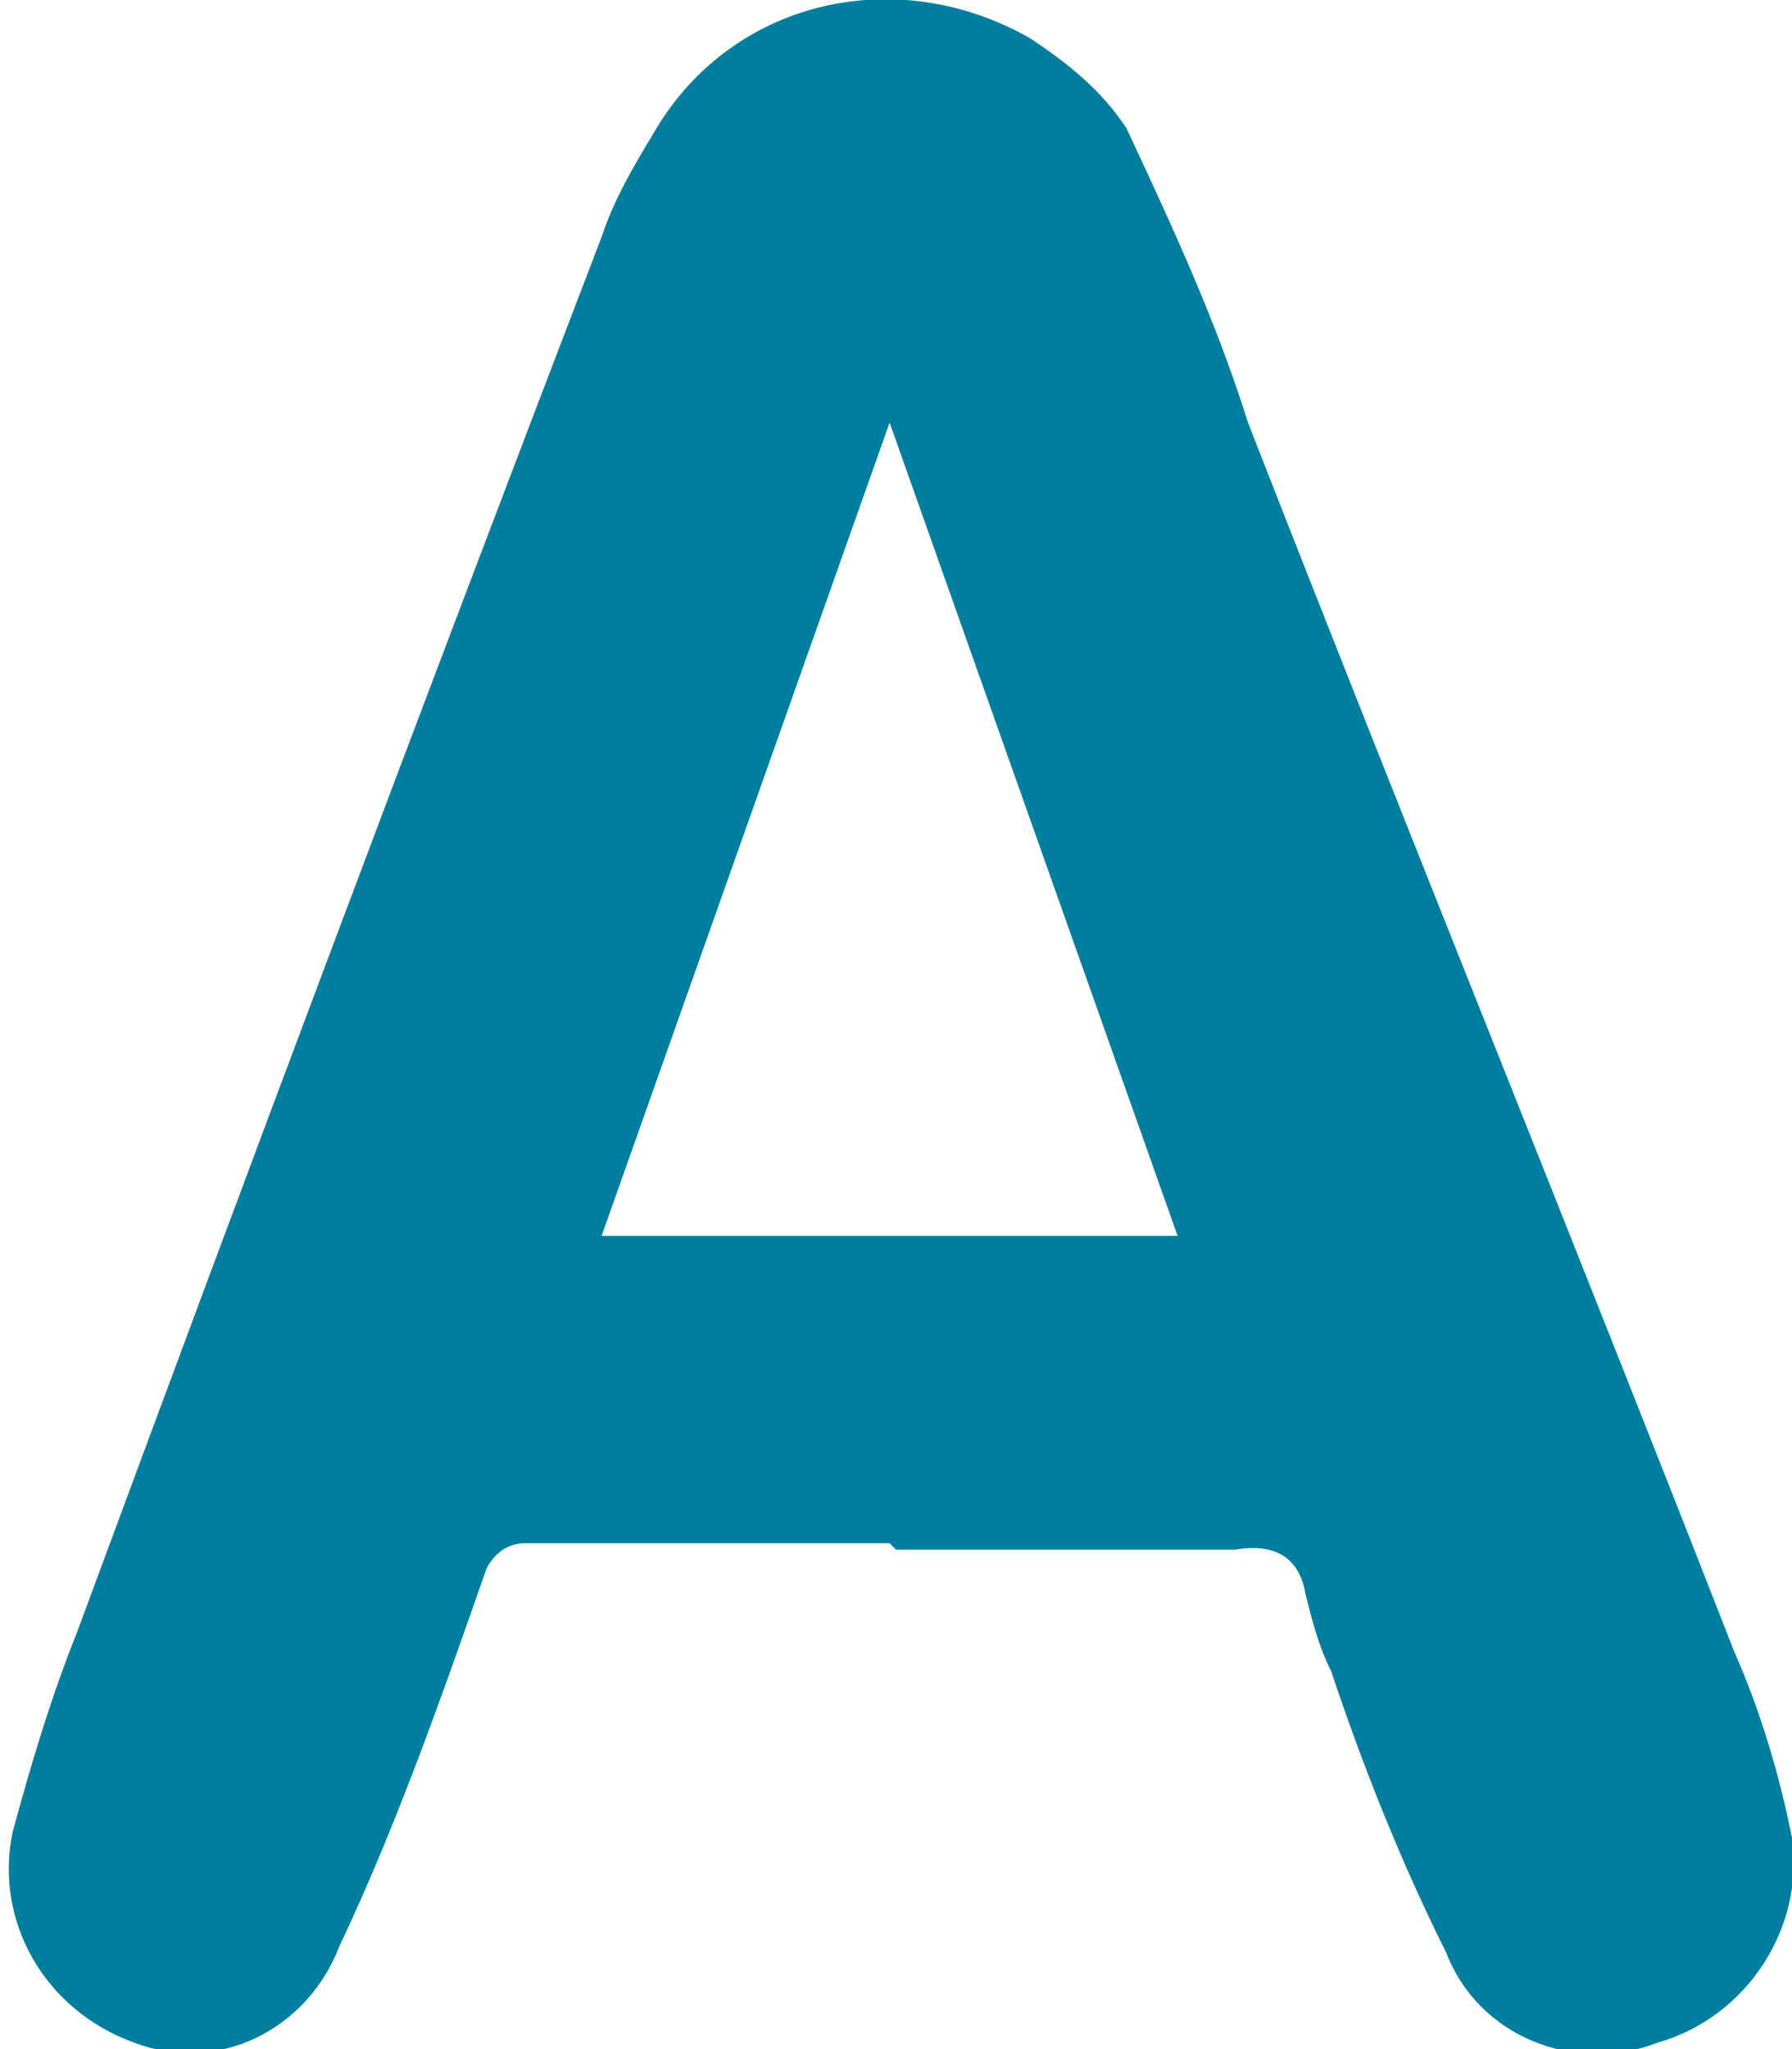 <?xml version="1.0" encoding="UTF-8"?>
<svg xmlns="http://www.w3.org/2000/svg" version="1.1" viewBox="0 0 28 32">
  <defs>
    <style>
      .cls-1 {
        fill: #007e9e;
      }
    </style>
  </defs>
  <!-- Generator: Adobe Illustrator 28.7.2, SVG Export Plug-In . SVG Version: 1.2.0 Build 154)  -->
  <g>
    <g id="Calque_1">
      <path class="cls-1" d="M13.9,24.1c-1.9,0-3.8,0-5.7,0-.3,0-.5.2-.6.4-.7,2-1.4,4-2.3,5.9-.5,1.3-1.9,2-3.2,1.5,0,0,0,0,0,0-1.4-.5-2.2-1.9-1.9-3.3.3-1.1.6-2.1,1-3.1C3.9,18.2,6.6,11,9.4,3.7c.2-.6.5-1.1.8-1.6C11.4,0,14-.6,16.1.6c.6.4,1.1.8,1.5,1.4.7,1.5,1.4,3,1.9,4.6,2.5,6.4,5.1,12.8,7.6,19.2.4.9.7,1.9.9,2.9.2,1.4-.7,2.8-2.1,3.2-1.3.5-2.8-.1-3.3-1.4-.7-1.4-1.3-2.9-1.8-4.4-.2-.4-.3-.8-.4-1.2-.1-.6-.5-.8-1.1-.7-1.8,0-3.6,0-5.3,0M18.4,19.3l-4.5-12.7-4.5,12.7h9Z"/>
    </g>
  </g>
</svg>